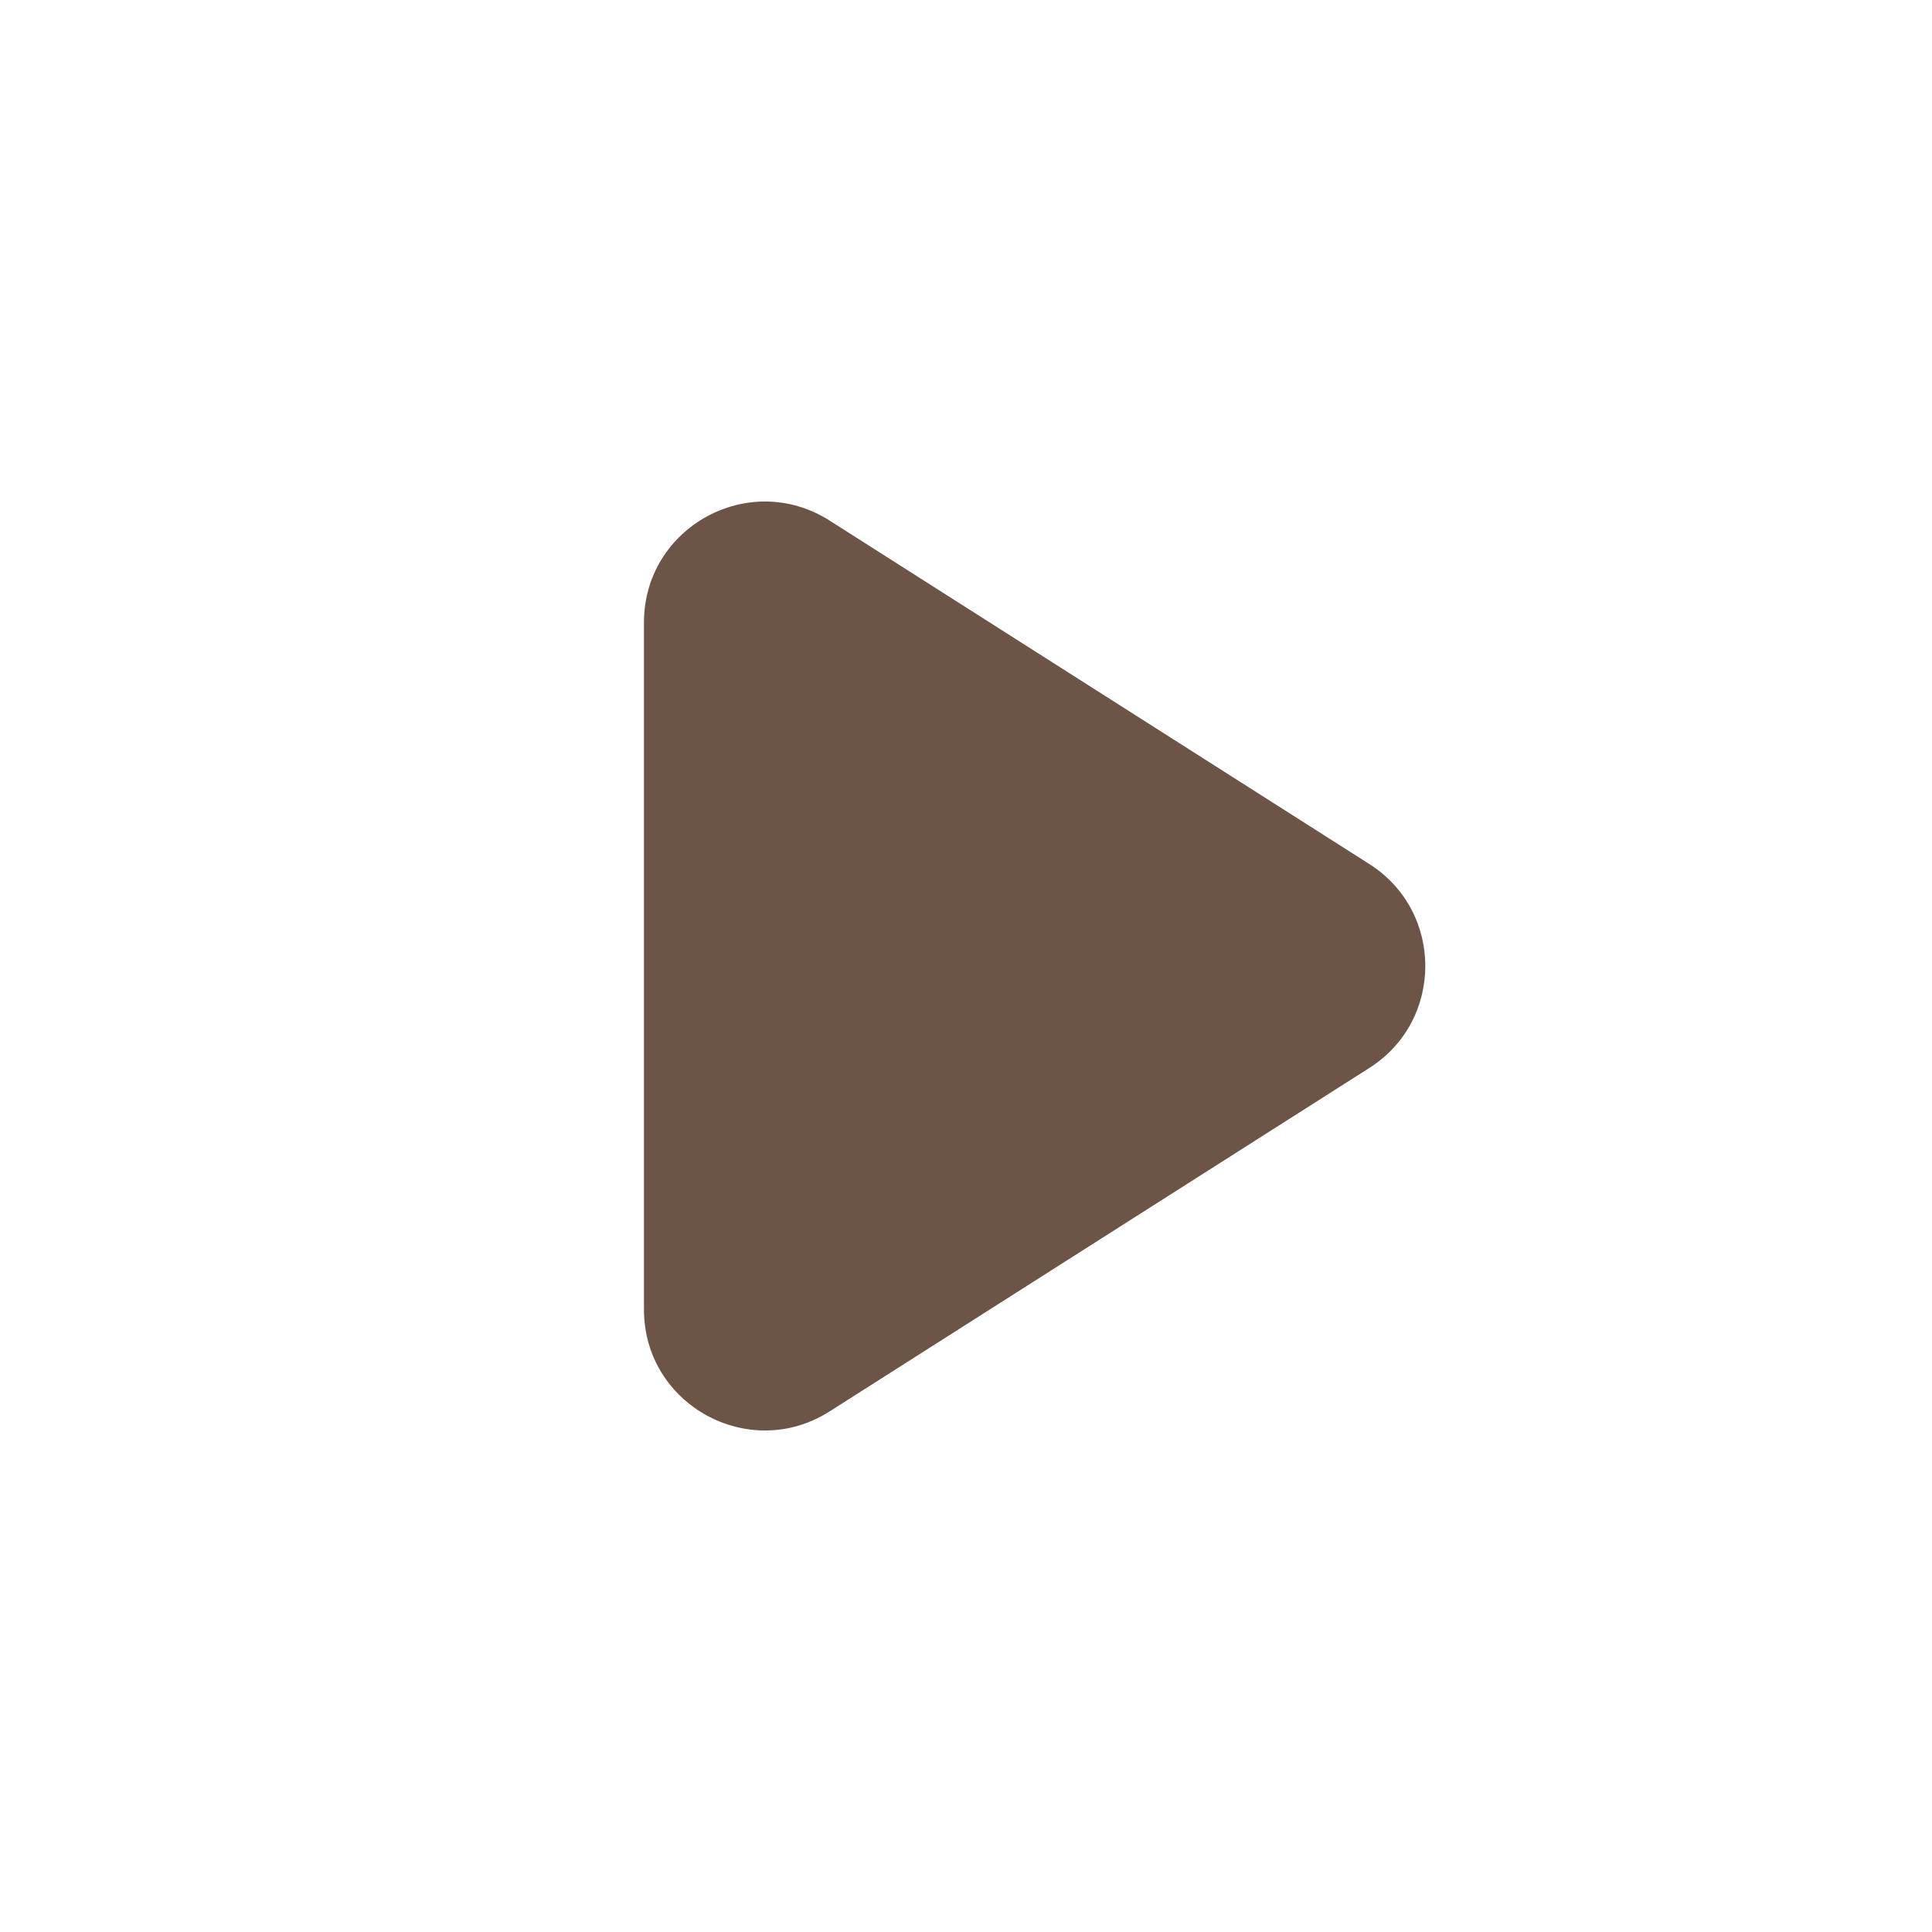 <svg width="16" height="16" viewBox="0 0 16 16" fill="none" xmlns="http://www.w3.org/2000/svg">
<path d="M6.87 11.689C6.204 12.112 5.333 11.634 5.333 10.845V5.155C5.333 4.366 6.204 3.888 6.87 4.311L11.341 7.156C11.958 7.549 11.958 8.451 11.341 8.844L6.87 11.689Z" fill="#6C5546"></path>
</svg>
